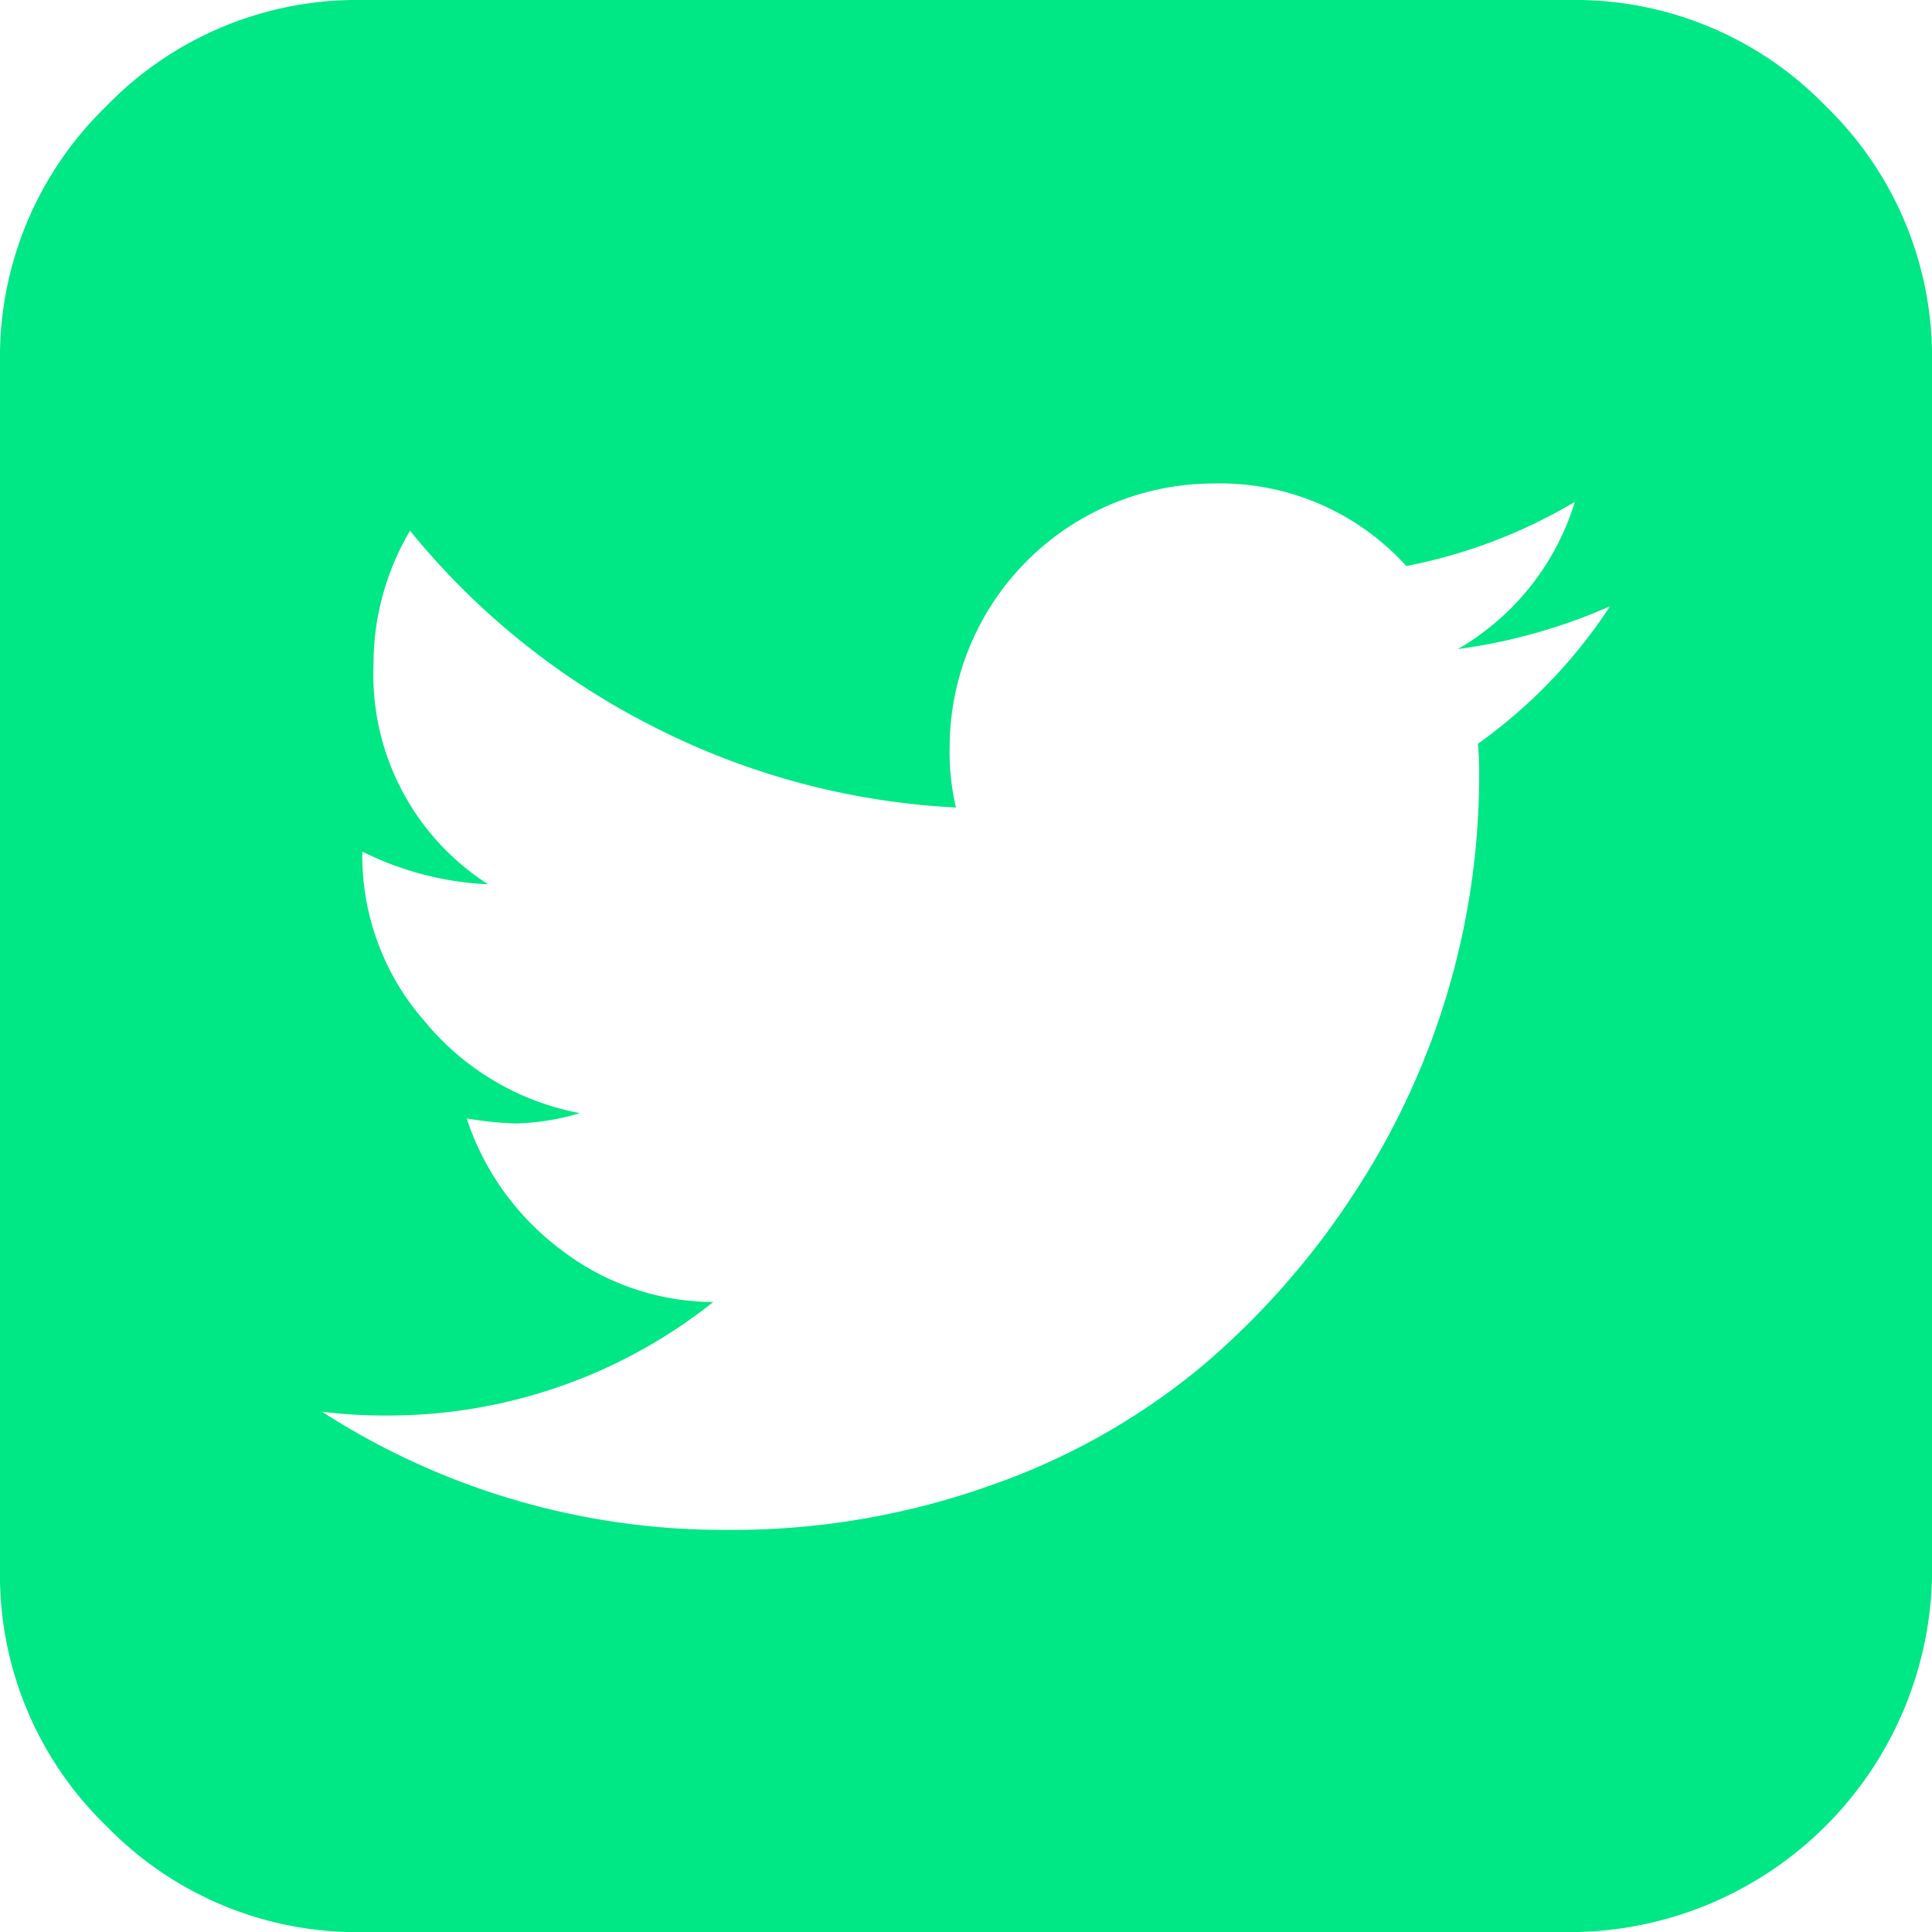<svg id="twitter-square" xmlns="http://www.w3.org/2000/svg" width="18.729" height="18.729" viewBox="0 0 18.729 18.729">
  <path id="Path_21076" data-name="Path 21076" d="M15.608,5.877a5.425,5.425,0,0,1-1.475.415,2.489,2.489,0,0,0,1.134-1.427,5.092,5.092,0,0,1-1.634.622,2.434,2.434,0,0,0-1.866-.8A2.56,2.56,0,0,0,9.206,7.243a2.35,2.35,0,0,0,.061.585,7.249,7.249,0,0,1-2.951-.793,7.259,7.259,0,0,1-2.341-1.89,2.536,2.536,0,0,0-.354,1.293,2.415,2.415,0,0,0,1.11,2.134,3.021,3.021,0,0,1-1.219-.317v.024a2.435,2.435,0,0,0,.61,1.628,2.561,2.561,0,0,0,1.5.884,2.379,2.379,0,0,1-.622.1,3.435,3.435,0,0,1-.476-.049,2.6,2.6,0,0,0,.908,1.268,2.433,2.433,0,0,0,1.482.512,5.06,5.06,0,0,1-3.183,1.1,4.915,4.915,0,0,1-.61-.037,7.183,7.183,0,0,0,3.926,1.146,7.461,7.461,0,0,0,2.561-.433,6.6,6.6,0,0,0,2.049-1.158,7.691,7.691,0,0,0,1.469-1.671,7.379,7.379,0,0,0,1.213-4.03,3.251,3.251,0,0,0-.012-.329A4.977,4.977,0,0,0,15.608,5.877Zm3.122-2.366V15.218a3.518,3.518,0,0,1-3.512,3.512H3.512A3.382,3.382,0,0,1,1.03,17.7,3.382,3.382,0,0,1,0,15.218V3.512A3.382,3.382,0,0,1,1.03,1.03,3.382,3.382,0,0,1,3.512,0H15.218A3.382,3.382,0,0,1,17.7,1.03,3.382,3.382,0,0,1,18.729,3.512Z" transform="translate(0 0)" fill="#00e785"/>
</svg>
